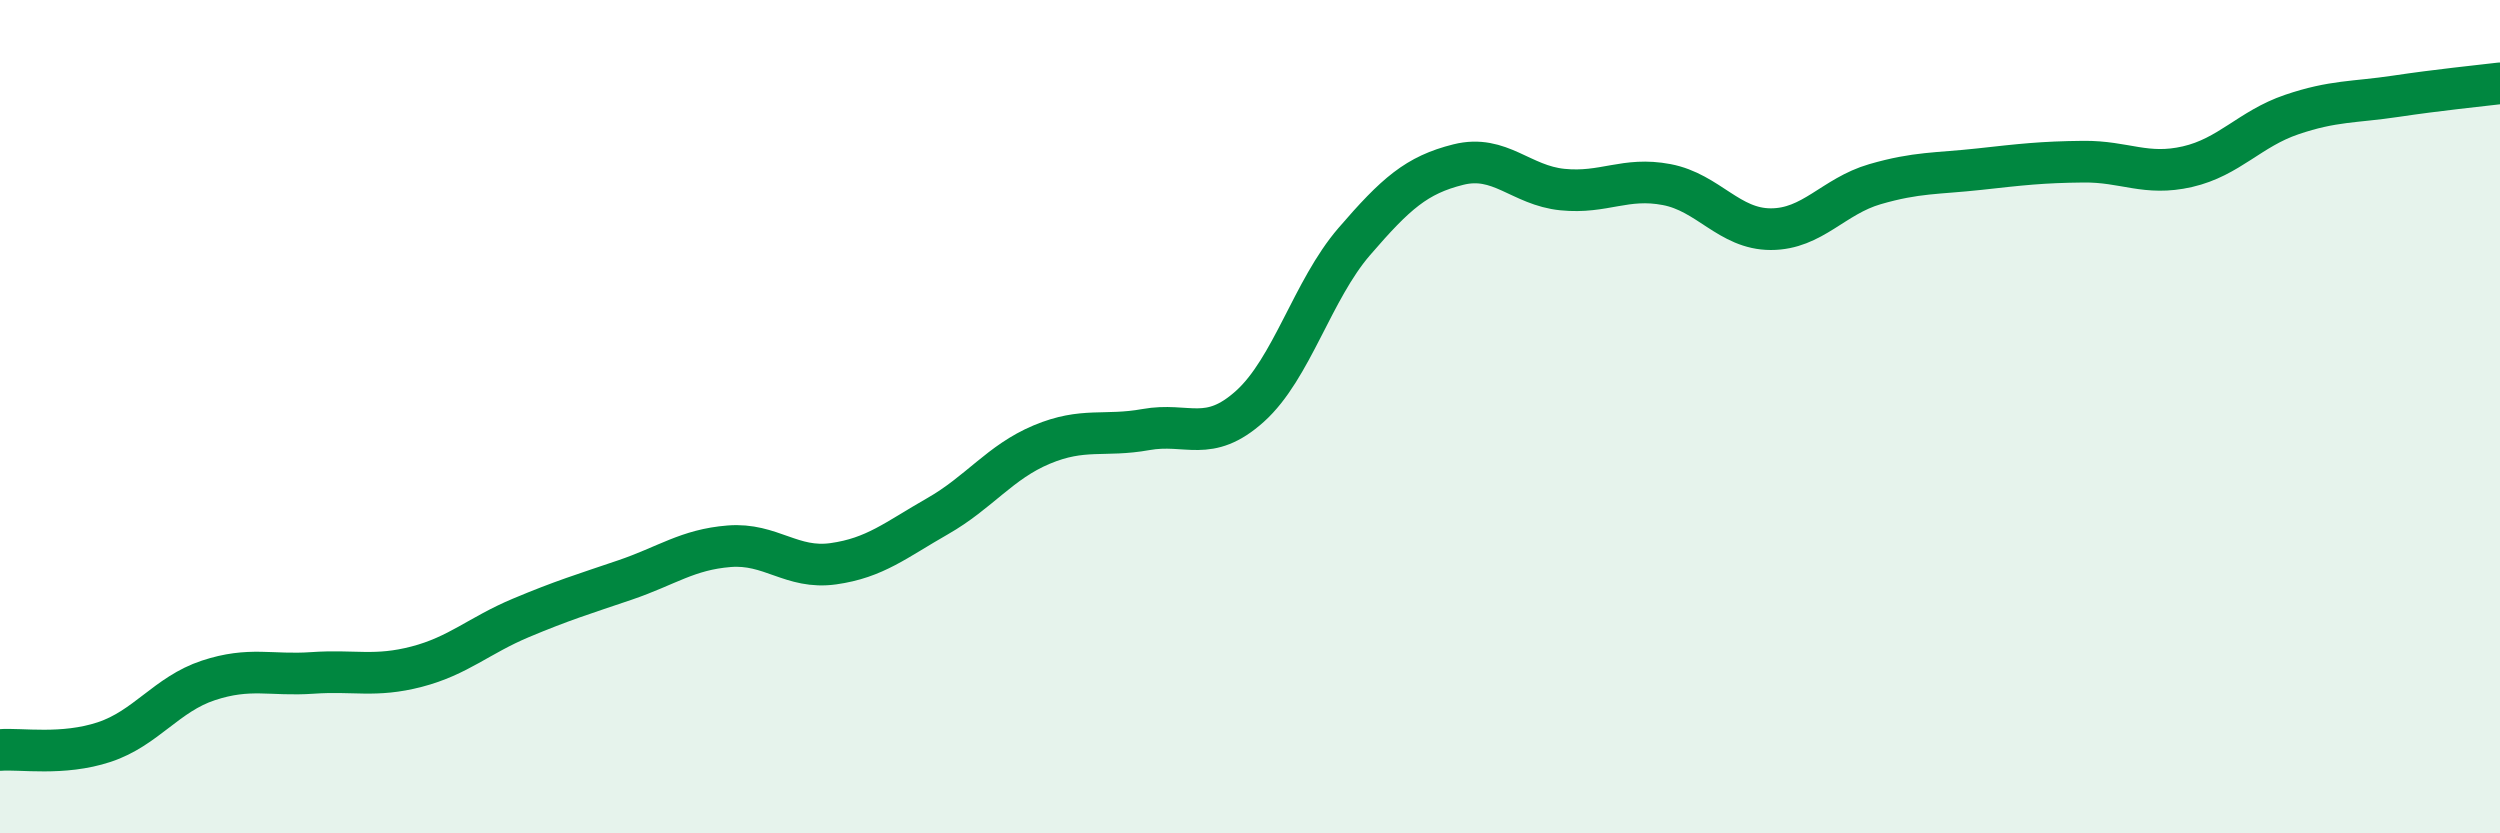 
    <svg width="60" height="20" viewBox="0 0 60 20" xmlns="http://www.w3.org/2000/svg">
      <path
        d="M 0,18 C 0.5,17.96 1.5,18.14 2.5,17.81 C 3.5,17.48 4,16.66 5,16.33 C 6,16 6.5,16.22 7.5,16.15 C 8.5,16.08 9,16.26 10,16 C 11,15.74 11.5,15.25 12.5,14.83 C 13.5,14.41 14,14.26 15,13.92 C 16,13.58 16.5,13.19 17.5,13.11 C 18.5,13.03 19,13.67 20,13.53 C 21,13.39 21.5,12.96 22.5,12.39 C 23.5,11.82 24,11.09 25,10.67 C 26,10.25 26.5,10.49 27.5,10.31 C 28.5,10.13 29,10.65 30,9.75 C 31,8.85 31.5,6.96 32.5,5.8 C 33.5,4.64 34,4.2 35,3.95 C 36,3.7 36.5,4.45 37.5,4.55 C 38.5,4.65 39,4.24 40,4.43 C 41,4.62 41.5,5.5 42.5,5.5 C 43.5,5.5 44,4.71 45,4.42 C 46,4.13 46.5,4.17 47.5,4.06 C 48.5,3.95 49,3.89 50,3.88 C 51,3.87 51.5,4.23 52.5,4 C 53.5,3.77 54,3.09 55,2.75 C 56,2.41 56.5,2.46 57.5,2.31 C 58.5,2.16 59.5,2.06 60,2L60 20L0 20Z"
        fill="#008740"
        opacity="0.1"
        stroke-linecap="round"
        stroke-linejoin="round"
      />
      <path
        d="M 0,18 C 0.5,17.96 1.5,18.14 2.5,17.81 C 3.5,17.48 4,16.66 5,16.33 C 6,16 6.5,16.22 7.5,16.15 C 8.5,16.08 9,16.26 10,16 C 11,15.74 11.5,15.25 12.5,14.83 C 13.5,14.41 14,14.26 15,13.92 C 16,13.58 16.5,13.19 17.5,13.11 C 18.5,13.03 19,13.67 20,13.53 C 21,13.39 21.5,12.96 22.5,12.39 C 23.5,11.82 24,11.09 25,10.67 C 26,10.25 26.5,10.49 27.5,10.31 C 28.5,10.13 29,10.65 30,9.75 C 31,8.85 31.5,6.96 32.5,5.8 C 33.5,4.64 34,4.2 35,3.95 C 36,3.7 36.5,4.45 37.5,4.55 C 38.5,4.65 39,4.24 40,4.43 C 41,4.62 41.5,5.5 42.5,5.5 C 43.5,5.5 44,4.71 45,4.42 C 46,4.13 46.5,4.17 47.5,4.06 C 48.5,3.95 49,3.89 50,3.88 C 51,3.87 51.5,4.23 52.5,4 C 53.5,3.77 54,3.09 55,2.75 C 56,2.41 56.5,2.46 57.5,2.31 C 58.5,2.16 59.5,2.06 60,2"
        stroke="#008740"
        stroke-width="1"
        fill="none"
        stroke-linecap="round"
        stroke-linejoin="round"
      />
    </svg>
  